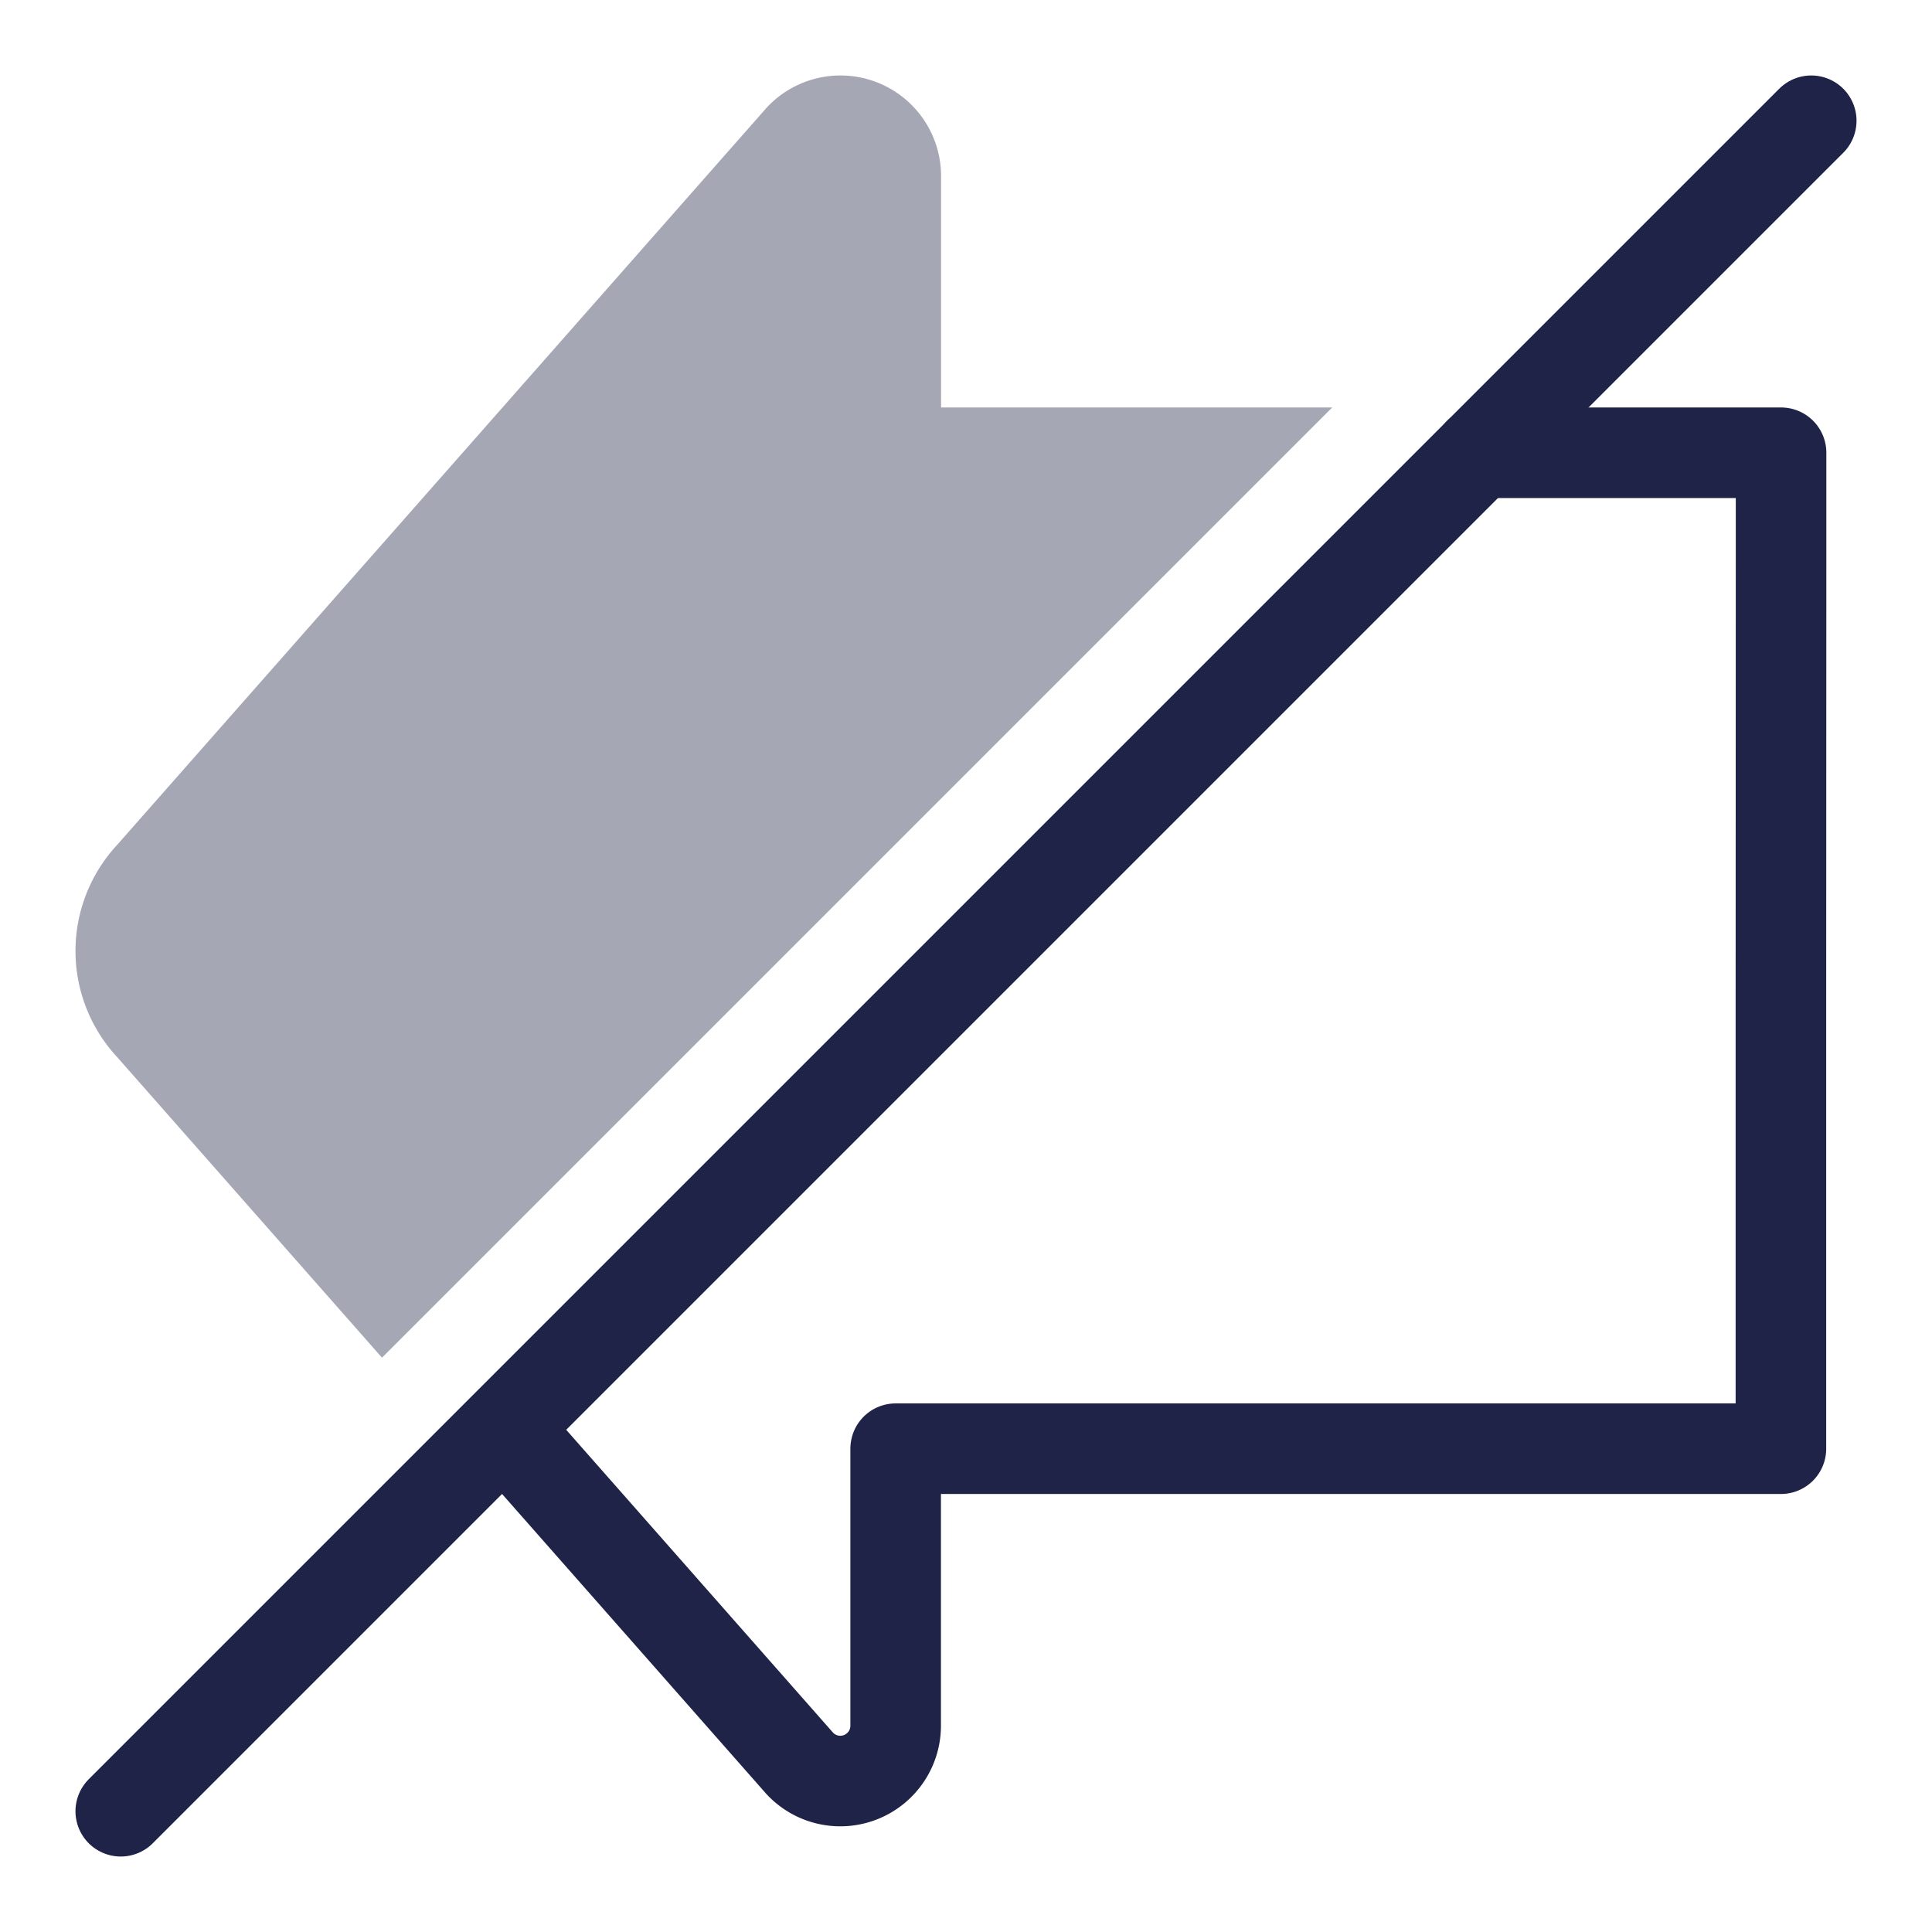 <svg width="64" height="64" viewBox="0 0 64 64" fill="none" xmlns="http://www.w3.org/2000/svg"><path d="M60 4 4 60" stroke="#1F2348" stroke-width="3" stroke-linecap="round"/><path opacity=".4" d="M44.131 13.498H31.174V5.84a3.333 3.333 0 0 0-5.777-2.273l-.013.014-21.51 24.414a5.166 5.166 0 0 0 0 7.015l8.78 9.965 31.477-31.477Z" fill="#1F2348"/><path d="M49 14.998h10v3.666l-.005 14.663V47.99H29.67v9.172a1.834 1.834 0 0 1-3.177 1.252l-9.76-11.078" stroke="#1F2348" stroke-width="3" stroke-linecap="round" stroke-linejoin="round"/></svg>